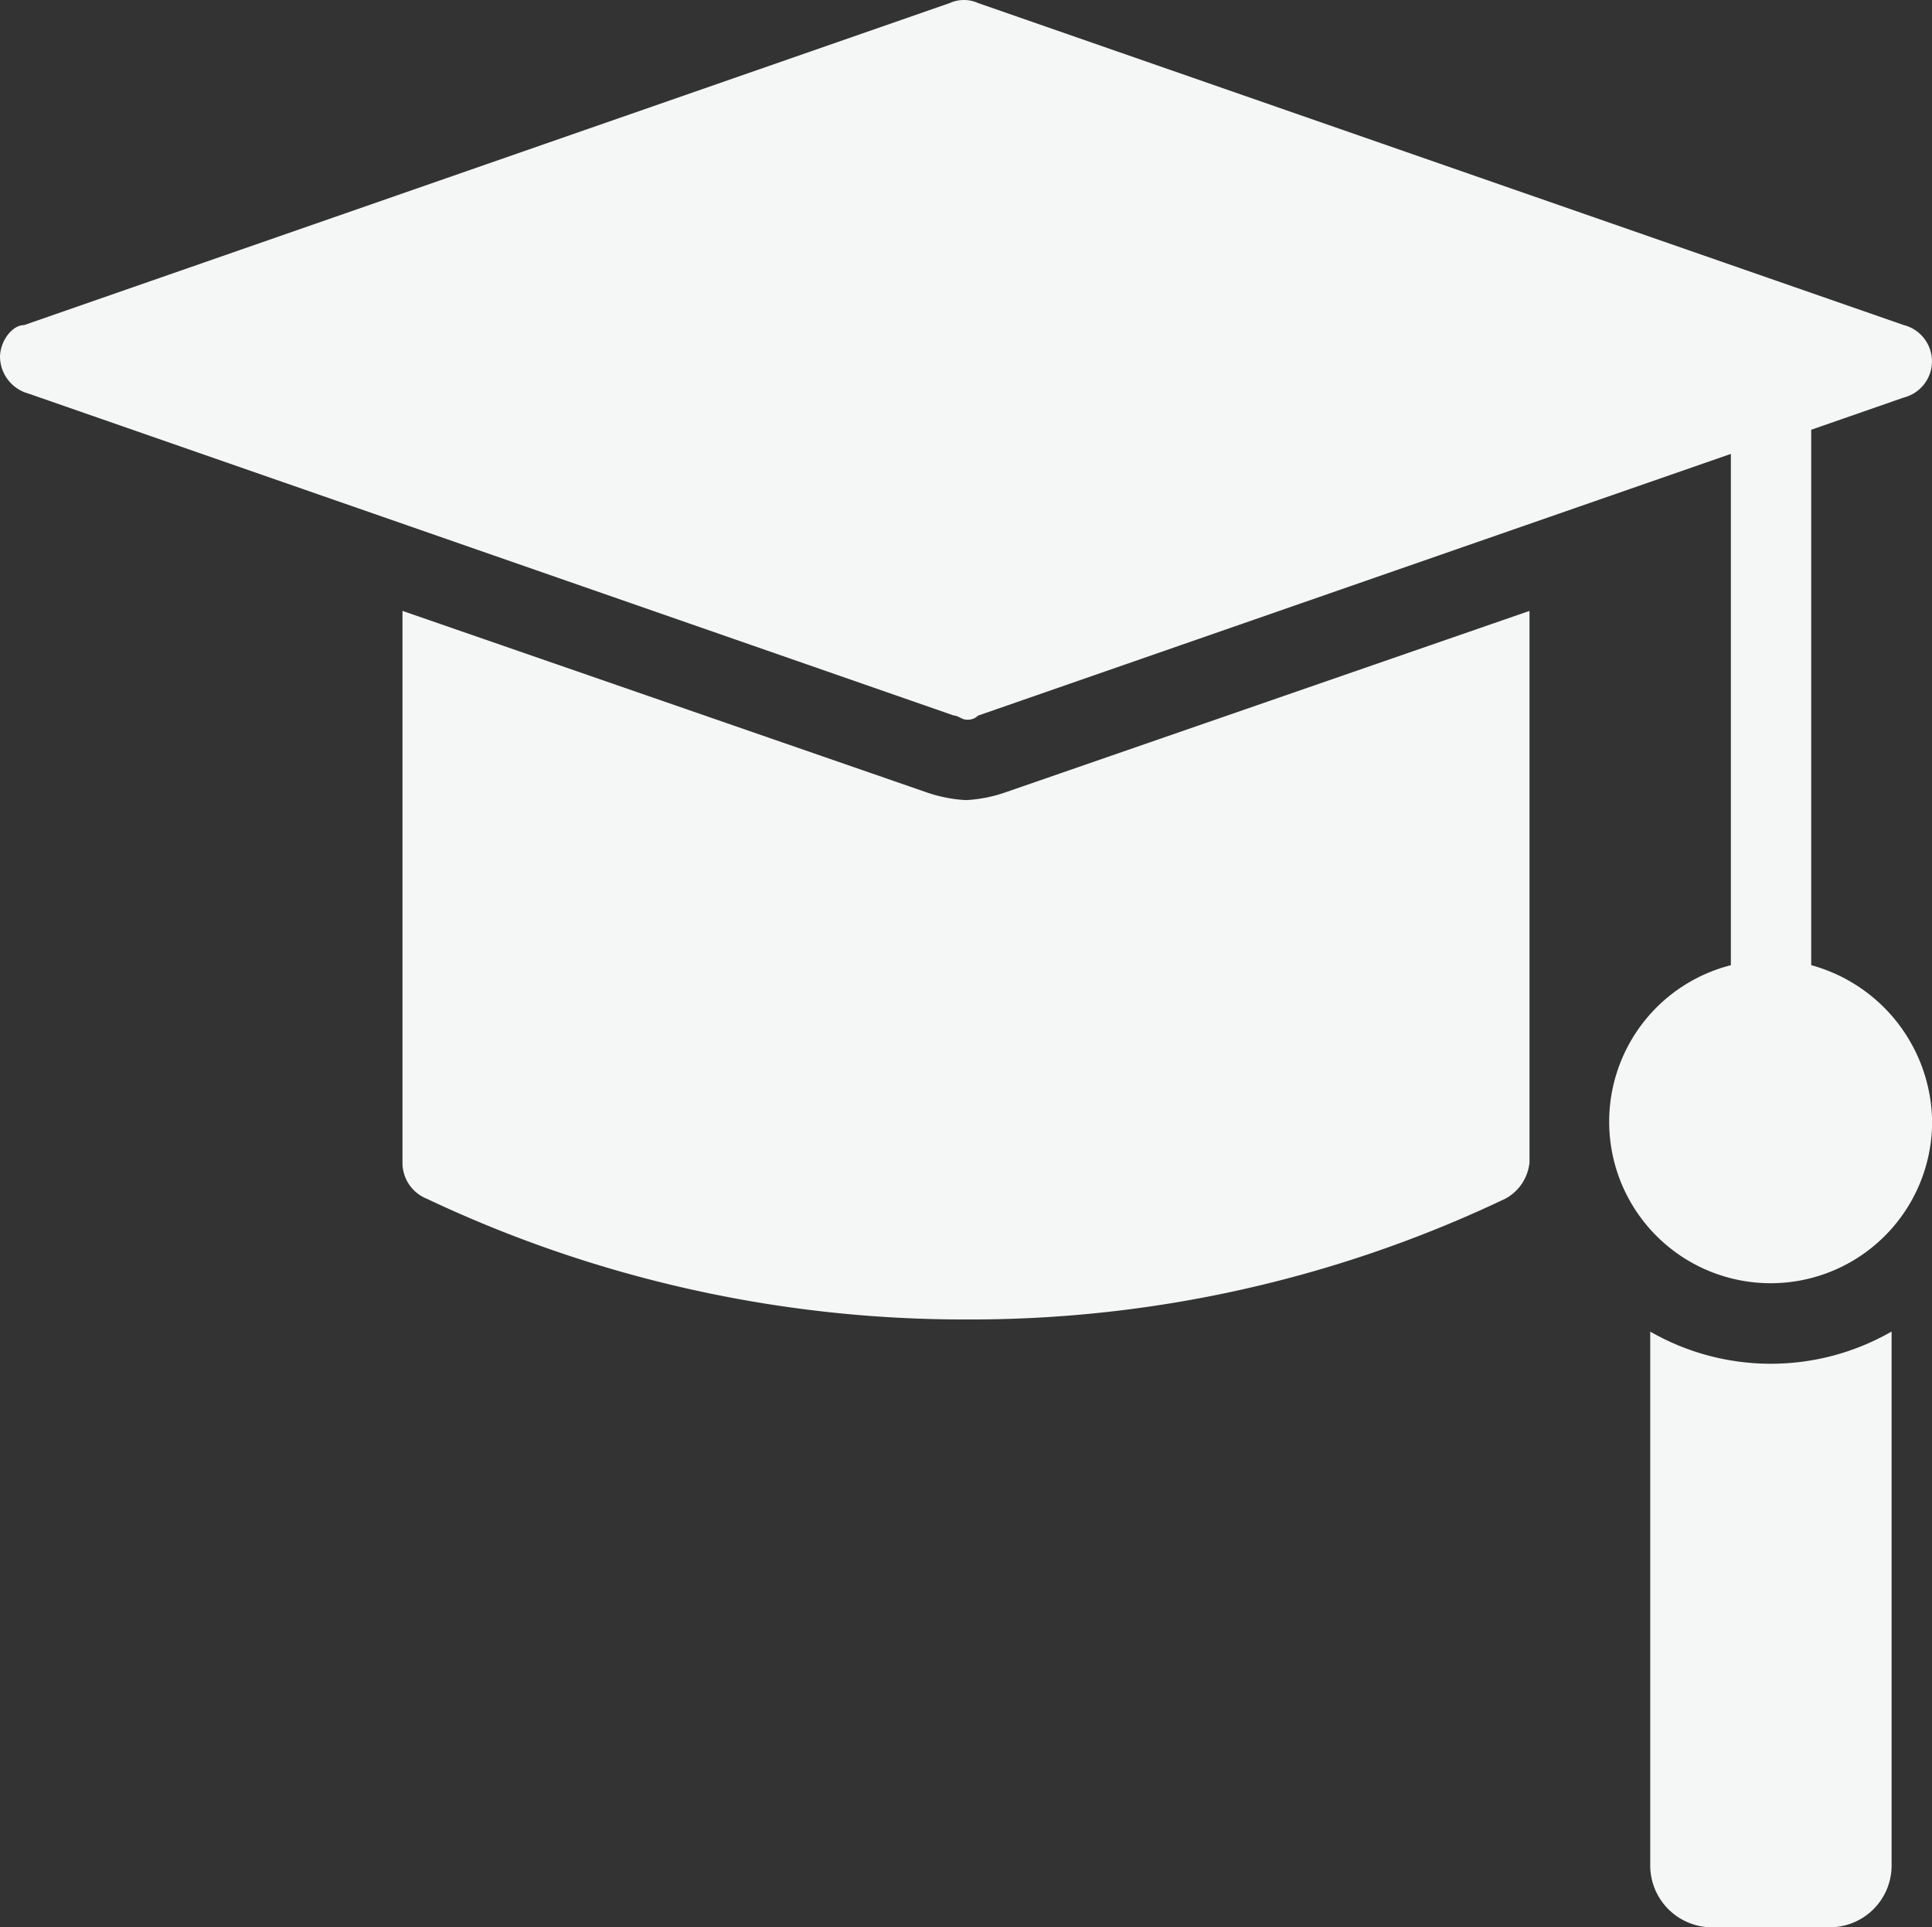 <svg xmlns="http://www.w3.org/2000/svg" width="102.517" height="102.248" viewBox="0 0 102.517 102.248">
  <rect x="0" y="0" width="102.517" height="102.248" fill="#333333" stroke="none"/>
  <g id="education-icon" transform="translate(-91.54 -22.889)">
    <path id="Path_805" data-name="Path 805" d="M229.131,196.344a7.608,7.608,0,0,1-2.136-.427l-27.765-9.611v29.26a2.051,2.051,0,0,0,1.281,1.922,66.649,66.649,0,0,0,28.62,6.408,65.961,65.961,0,0,0,28.62-6.408,2.453,2.453,0,0,0,1.281-1.922v-29.26l-27.765,9.611a7.58,7.58,0,0,1-2.136.427Z" transform="translate(-86.333 -131.008)" fill="#f5f6f6"/>
    <path id="Path_806" data-name="Path 806" d="M533.079,379.08v28.405a3.284,3.284,0,0,0,3.2,3.2h6.407a3.284,3.284,0,0,0,3.2-3.2V379.08a12.865,12.865,0,0,1-12.814,0Z" transform="translate(-353.973 -285.551)" fill="#f5f6f6"/>
    <path id="Path_807" data-name="Path 807" d="M187.648,74.094V45.688l4.912-1.709a1.983,1.983,0,0,0,0-3.844L143.438,23.05a1.823,1.823,0,0,0-1.5,0L92.821,40.135c-.641,0-1.281.854-1.281,1.708a2.05,2.05,0,0,0,1.5,1.922l49.122,17.086c.214,0,.427.214.641.214a.784.784,0,0,0,.641-.214l39.94-13.882V74.094a8.568,8.568,0,1,0,10.679,8.329,8.713,8.713,0,0,0-6.408-8.329Z" transform="translate(0 0)" fill="#f5f6f6"/>
  </g>
</svg>
